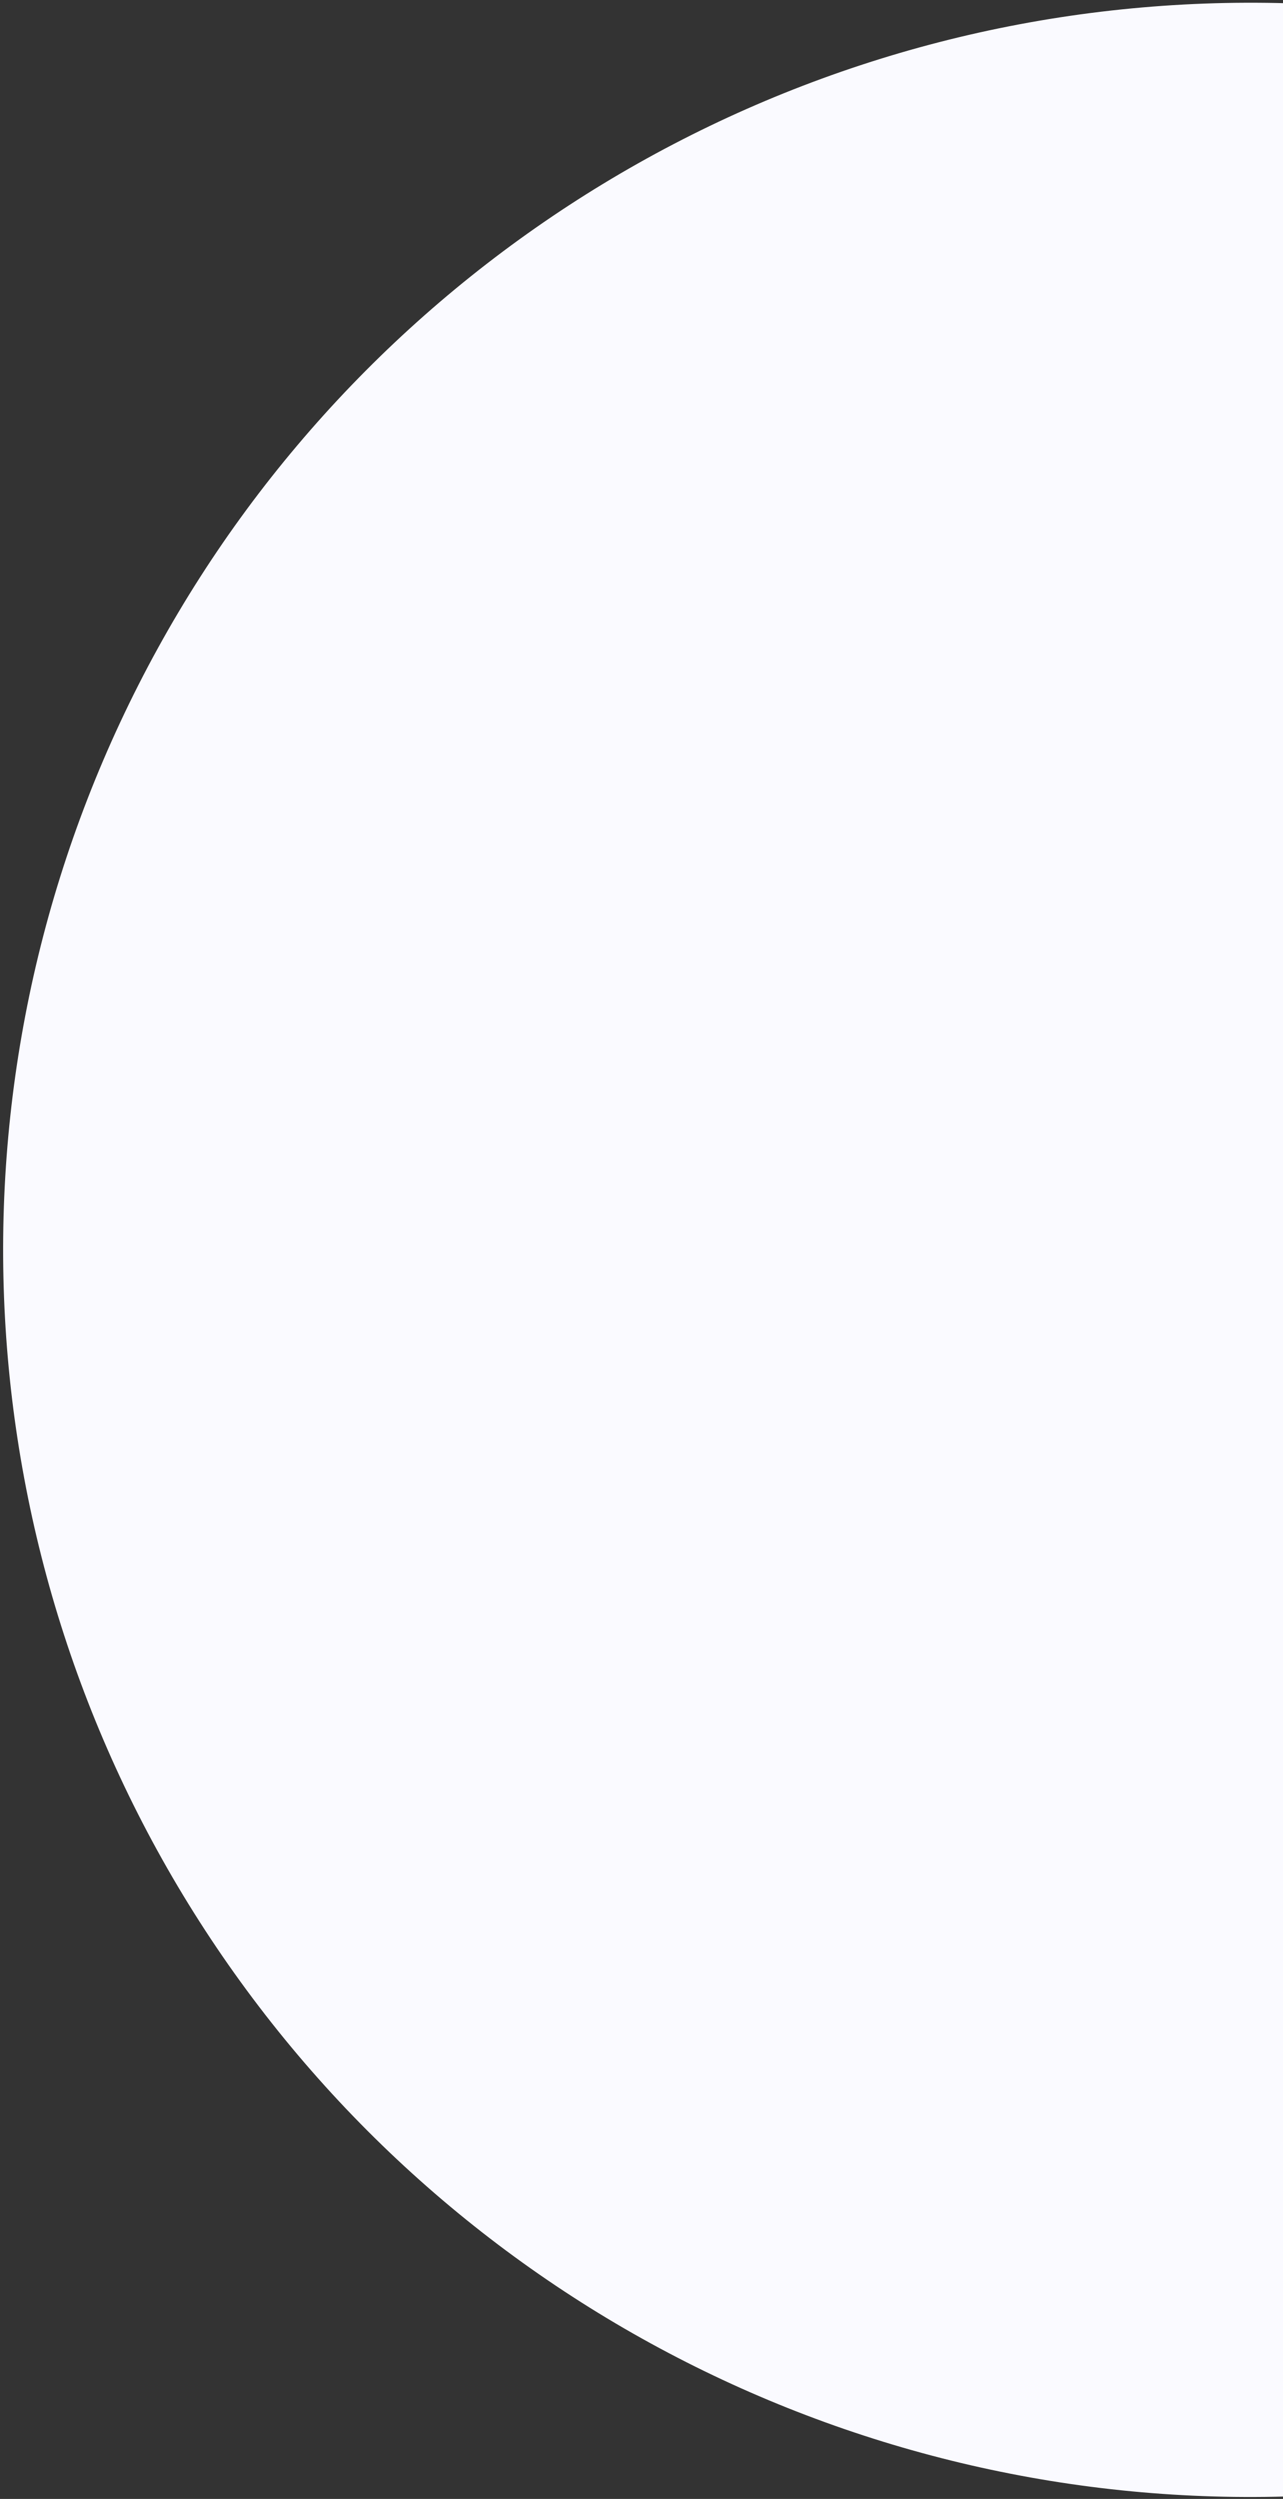 <svg width="269" height="524" viewBox="0 0 269 524" fill="none" xmlns="http://www.w3.org/2000/svg">
<rect x="0" y="0" width="269" height="524" fill="#333333" stroke="none"/>
<circle cx="261.537" cy="261.537" r="261.537" transform="matrix(-0.906 -0.423 -0.423 0.906 609.746 135.76)" fill="#FAFAFF"/>
</svg>
